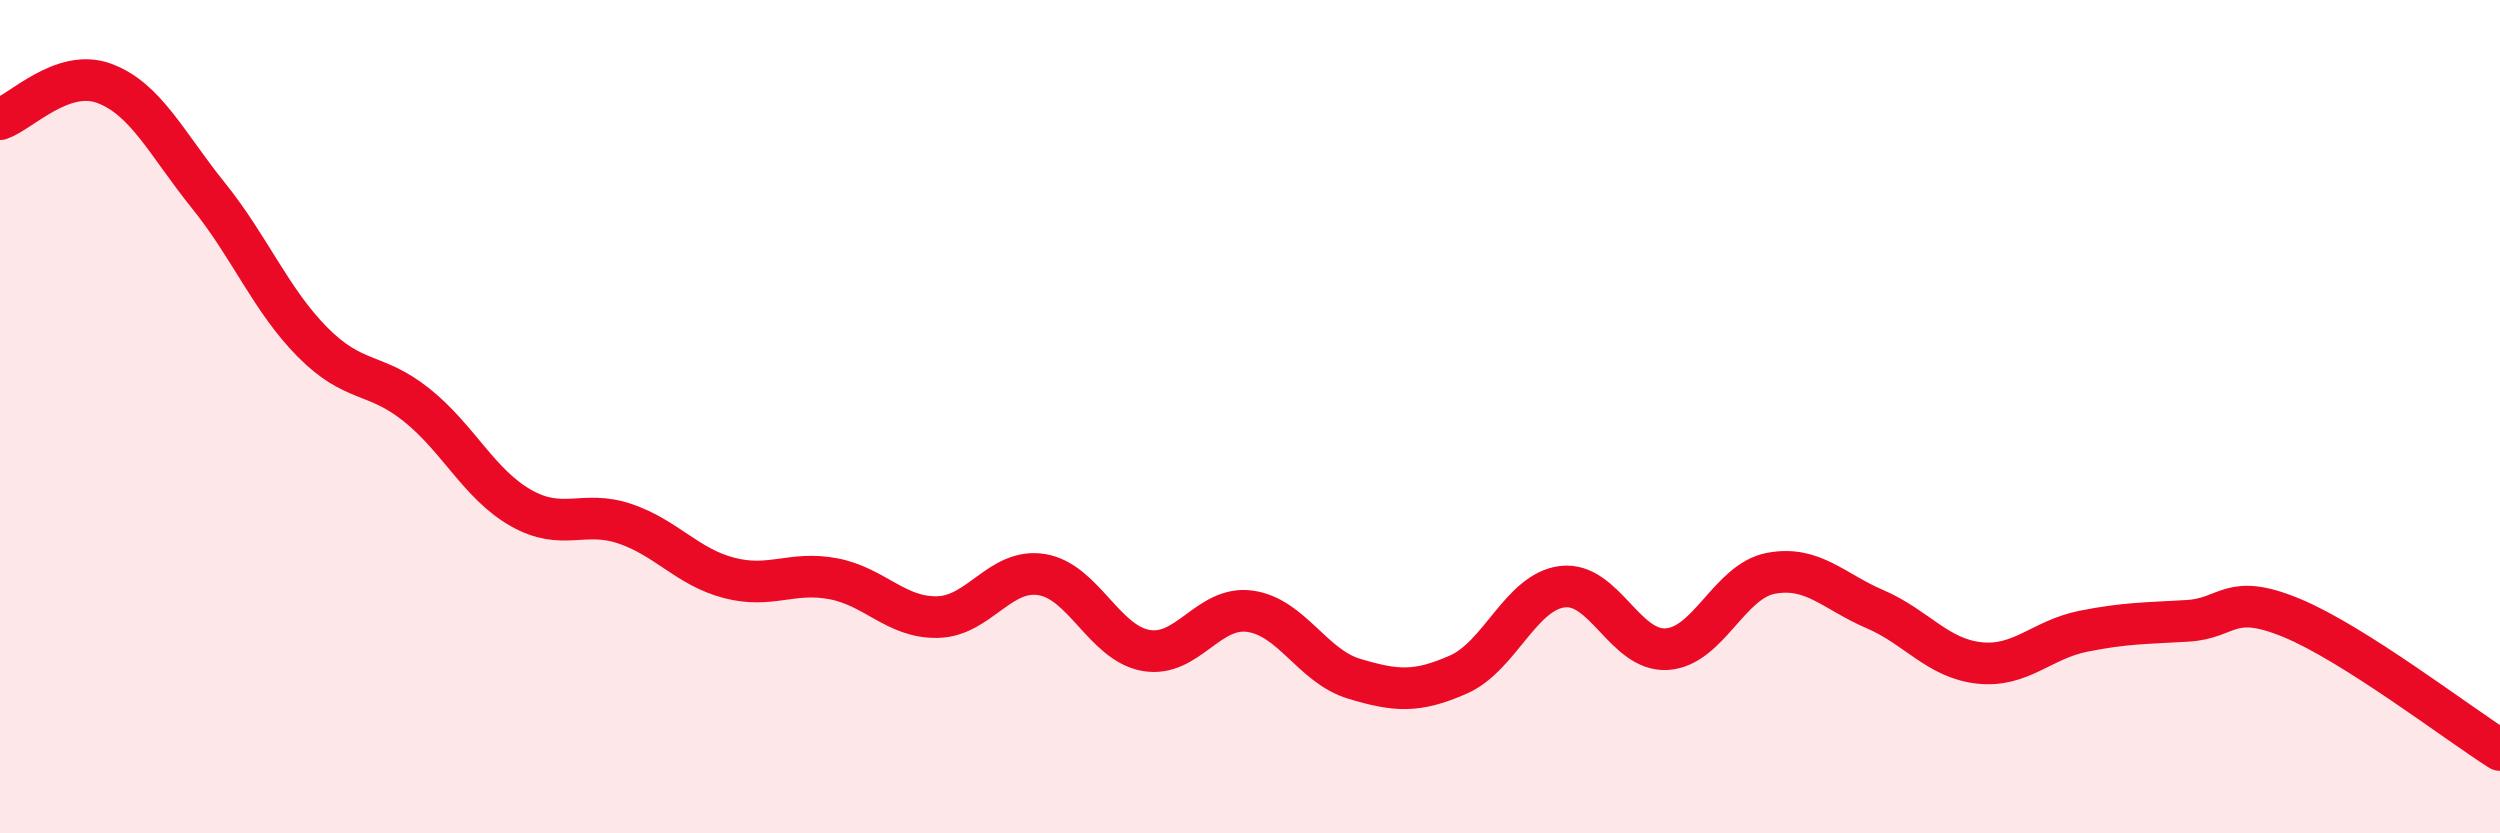 
    <svg width="60" height="20" viewBox="0 0 60 20" xmlns="http://www.w3.org/2000/svg">
      <path
        d="M 0,2.86 C 0.5,2.69 1.5,1.63 2.5,2 C 3.5,2.37 4,3.45 5,4.69 C 6,5.93 6.5,7.2 7.5,8.21 C 8.5,9.22 9,8.92 10,9.72 C 11,10.52 11.5,11.62 12.5,12.19 C 13.5,12.76 14,12.23 15,12.57 C 16,12.91 16.5,13.61 17.5,13.87 C 18.5,14.13 19,13.7 20,13.89 C 21,14.08 21.5,14.83 22.5,14.81 C 23.5,14.79 24,13.63 25,13.79 C 26,13.95 26.5,15.43 27.5,15.61 C 28.5,15.79 29,14.53 30,14.67 C 31,14.81 31.5,15.99 32.5,16.29 C 33.5,16.59 34,16.63 35,16.19 C 36,15.75 36.5,14.2 37.5,14.08 C 38.5,13.96 39,15.64 40,15.58 C 41,15.52 41.5,13.95 42.5,13.76 C 43.5,13.57 44,14.19 45,14.62 C 46,15.05 46.5,15.8 47.5,15.91 C 48.5,16.02 49,15.35 50,15.15 C 51,14.95 51.5,14.96 52.5,14.9 C 53.5,14.84 53.5,14.21 55,14.83 C 56.5,15.45 59,17.37 60,18L60 20L0 20Z"
        fill="#EB0A25"
        opacity="0.1"
        stroke-linecap="round"
        stroke-linejoin="round"
      />
      <path
        d="M 0,2.86 C 0.5,2.69 1.5,1.63 2.5,2 C 3.5,2.37 4,3.45 5,4.69 C 6,5.93 6.5,7.2 7.5,8.21 C 8.5,9.22 9,8.92 10,9.72 C 11,10.52 11.5,11.62 12.5,12.19 C 13.5,12.76 14,12.23 15,12.57 C 16,12.91 16.5,13.61 17.5,13.87 C 18.5,14.13 19,13.7 20,13.89 C 21,14.08 21.5,14.83 22.5,14.81 C 23.5,14.79 24,13.63 25,13.79 C 26,13.95 26.5,15.43 27.5,15.61 C 28.5,15.79 29,14.53 30,14.67 C 31,14.81 31.5,15.99 32.5,16.29 C 33.5,16.59 34,16.63 35,16.19 C 36,15.75 36.5,14.2 37.5,14.08 C 38.5,13.96 39,15.64 40,15.58 C 41,15.52 41.5,13.95 42.5,13.76 C 43.5,13.57 44,14.19 45,14.62 C 46,15.05 46.5,15.8 47.5,15.91 C 48.5,16.02 49,15.35 50,15.15 C 51,14.95 51.5,14.96 52.5,14.9 C 53.5,14.84 53.5,14.21 55,14.83 C 56.5,15.45 59,17.37 60,18"
        stroke="#EB0A25"
        stroke-width="1"
        fill="none"
        stroke-linecap="round"
        stroke-linejoin="round"
      />
    </svg>
  